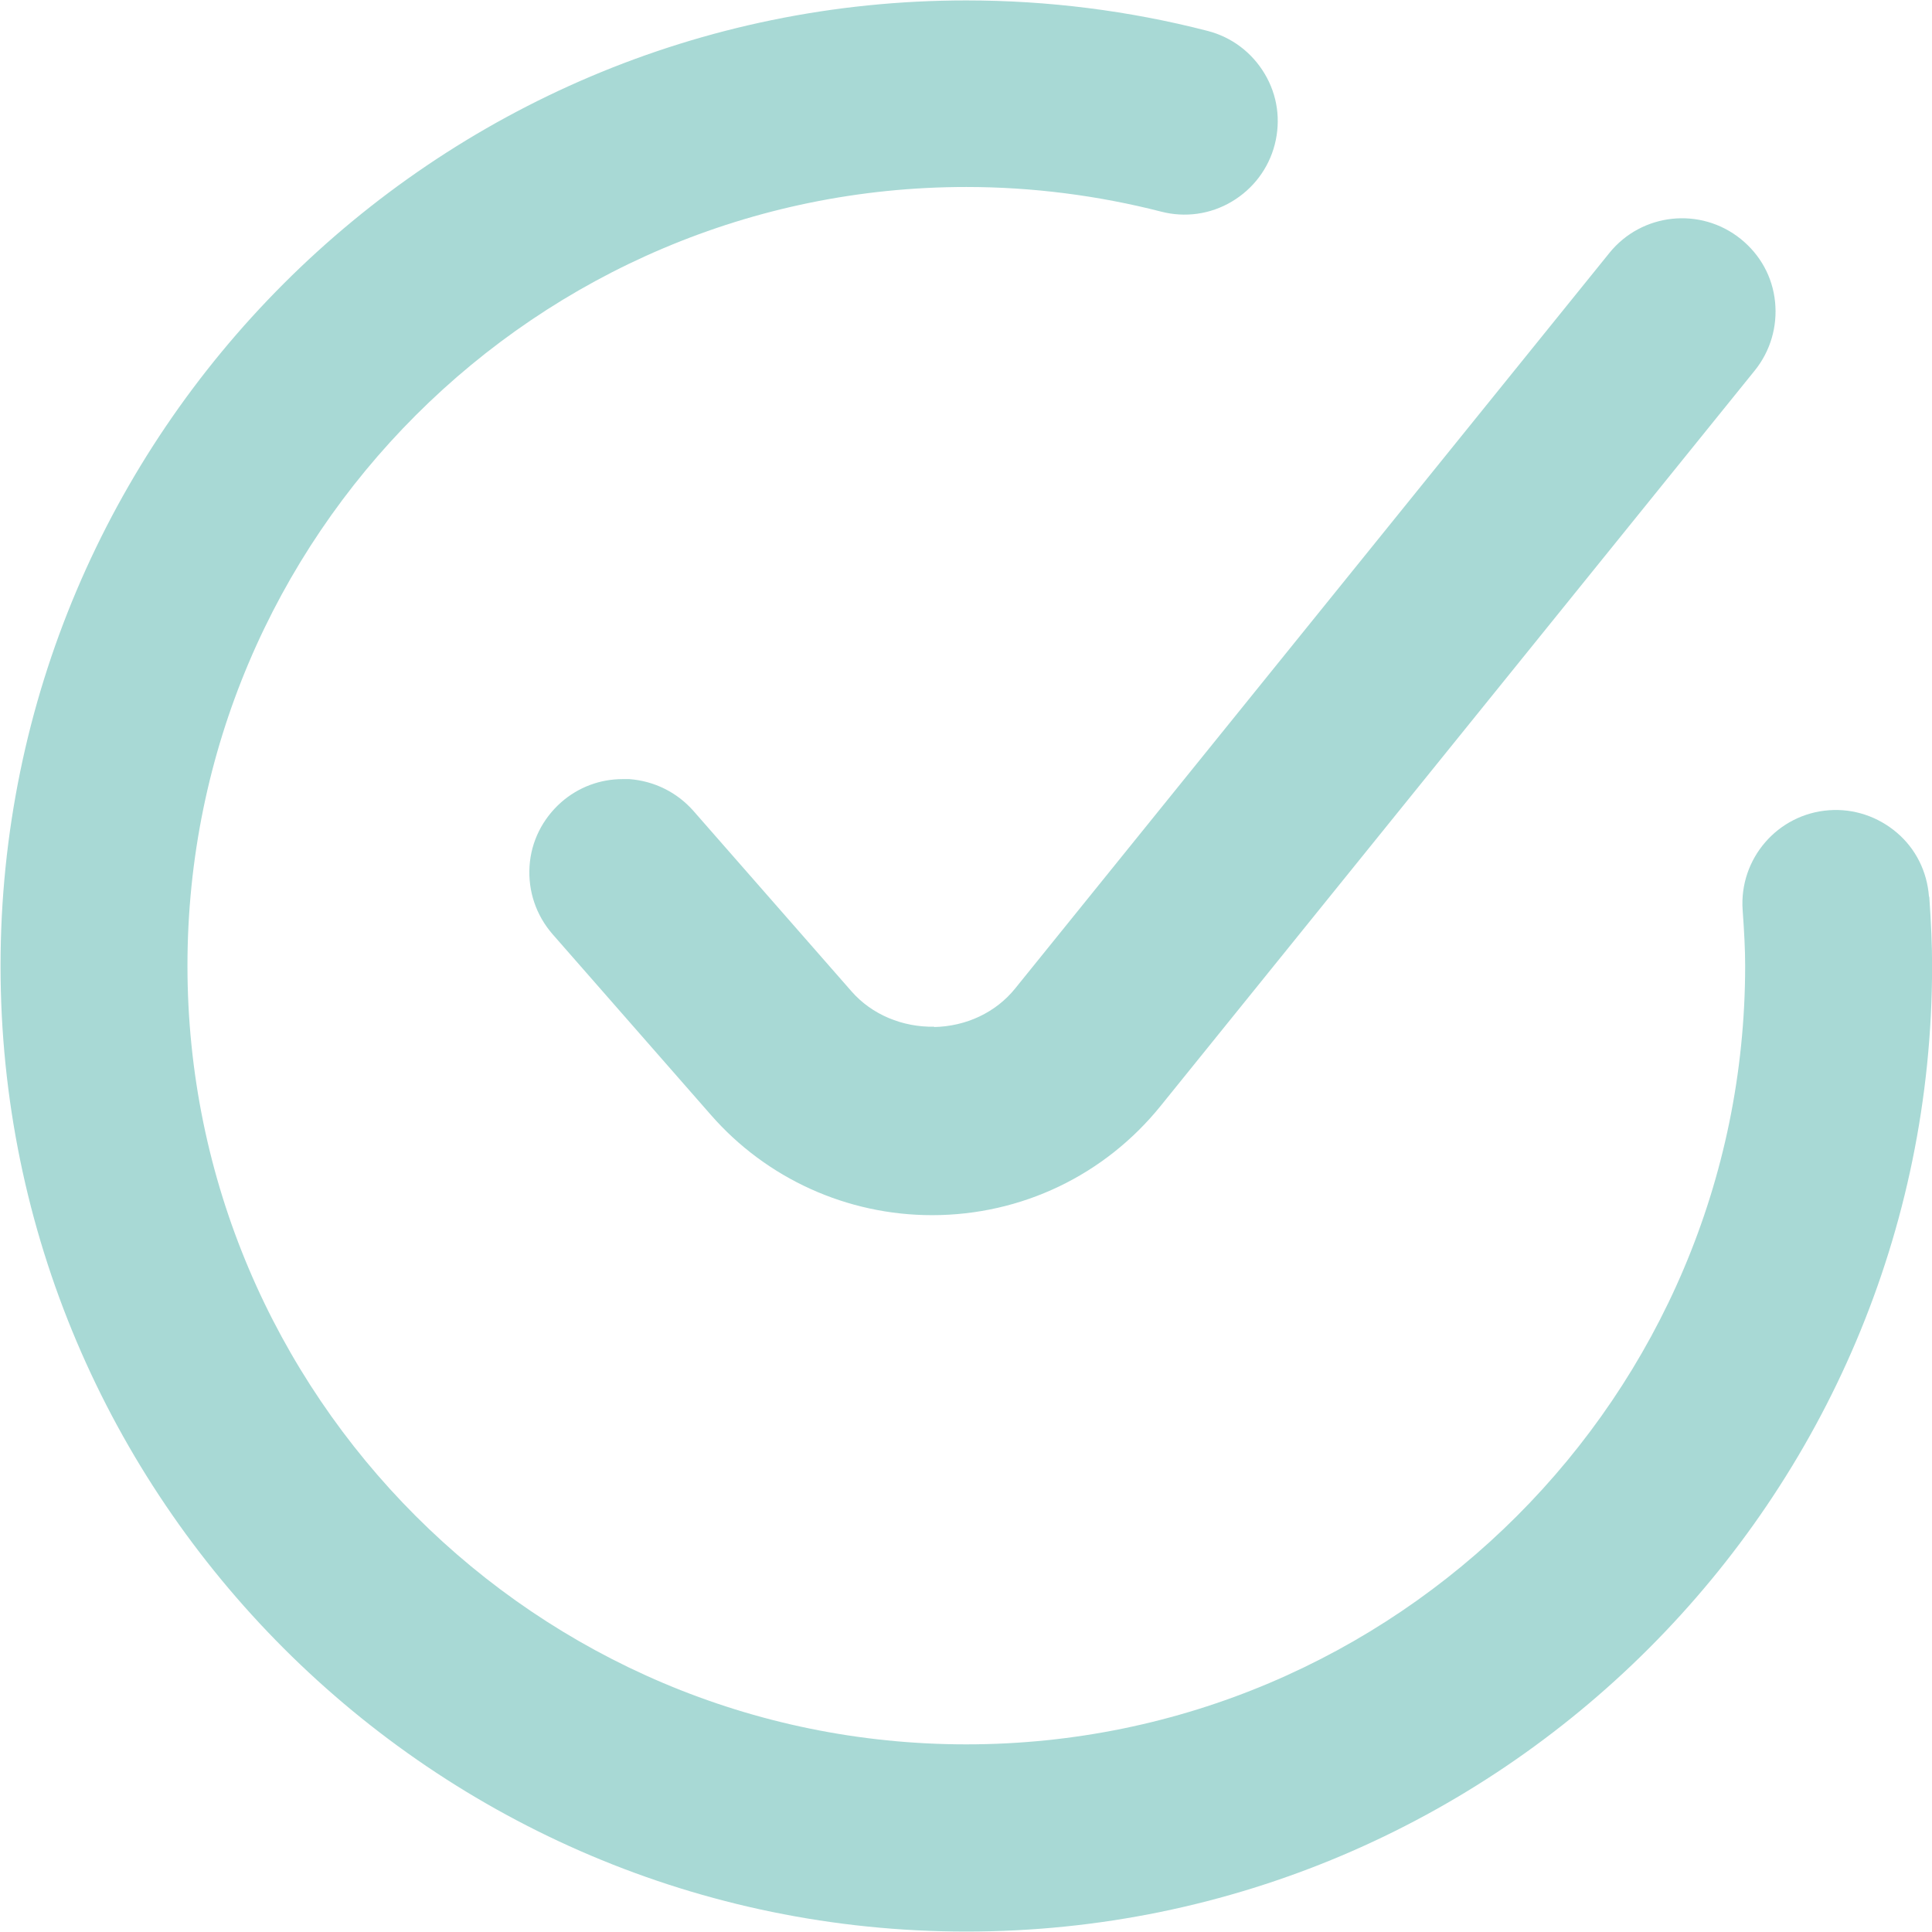 <svg xmlns="http://www.w3.org/2000/svg" width="1182" height="1182" viewBox="0 0 1182 1182" fill="none"><g clip-path="url(#clip0_198_516)"><path d="M571.747 628.15C552.115 628.531 533.437 620.718 521.048 606.617L424.223 496.092C414.121 484.658 400.207 477.798 384.959 476.655C383.625 476.655 382.291 476.655 380.957 476.655C367.043 476.655 353.891 481.609 343.408 490.756C331.972 500.856 324.92 514.767 323.967 530.012C323.014 545.256 327.97 559.929 338.072 571.554L434.896 682.078C469.014 721.143 518.379 743.439 570.222 743.439C624.925 743.439 675.815 719.047 710.123 676.552L1073.6 226.64C1083.13 214.825 1087.51 199.771 1085.99 184.717C1084.46 169.472 1077.03 155.942 1065.02 146.224C1040.43 126.405 1004.41 130.217 984.587 154.799L621.113 604.711C609.295 619.384 591.188 627.959 571.366 628.34L571.747 628.15Z" fill="#A8D9D5"></path><path d="M1180.14 548.496C1179 533.251 1172.14 519.34 1160.51 509.431C1148.88 499.522 1134.02 494.568 1118.96 495.711C1087.51 497.998 1063.88 525.438 1066.16 556.881C1067.12 570.22 1067.69 581.082 1067.69 590.8C1067.69 853.583 854.025 1067.2 591.188 1067.2C328.351 1067.2 114.688 853.583 114.688 590.8C114.688 328.018 328.351 114.4 591.188 114.4C631.405 114.4 671.621 119.545 710.313 129.455C724.989 133.266 740.428 131.17 753.579 123.357C766.731 115.544 776.07 103.157 779.882 88.484C783.694 73.621 781.598 58.376 773.783 45.227C765.968 32.078 753.579 22.741 738.903 18.93C690.872 6.543 641.125 0.255 591.188 0.255C265.453 0.255 0.328 265.324 0.328 590.991C0.328 916.658 265.453 1181.73 591.188 1181.73C916.923 1181.73 1182.05 916.658 1182.05 590.991C1182.05 578.414 1181.48 564.884 1180.33 548.687L1180.14 548.496Z" fill="#A8D9D5"></path></g><defs><clipPath id="clip0_198_516"><rect width="1182" height="1182" fill="white"></rect></clipPath></defs></svg>